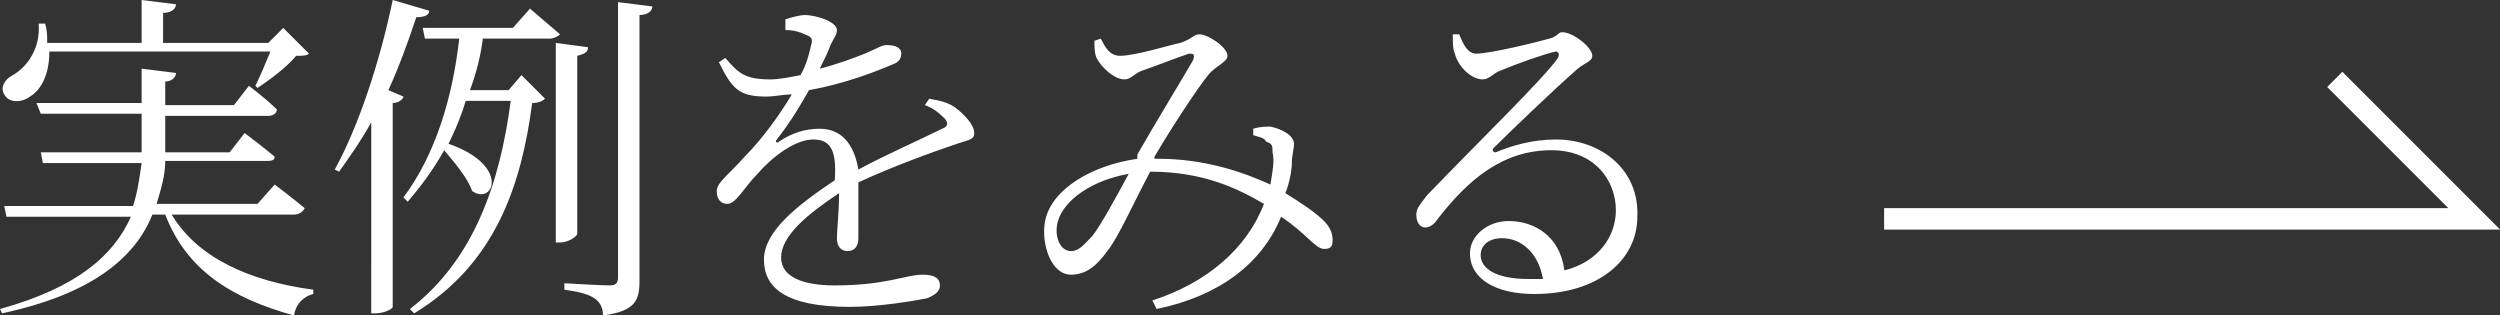 <svg version="1.1" xmlns="http://www.w3.org/2000/svg" xmlns:xlink="http://www.w3.org/1999/xlink" x="0px"
	 y="0px" viewBox="0 0 116.5 14.7" style="enable-background:new 0 0 116.5 14.7;" xml:space="preserve">
<rect x="0" y="0" width="116.5" height="14.7" fill="#333333" stroke="none"/>
<style type="text/css">
	.st0{fill:#FFFFFF;}
	.st1{fill:none;stroke:#FFFFFF;}
</style>
<path class="st0" d="M12.6,2.4H2.3c0,1.1-0.4,1.8-0.9,2.1C1,4.8,0.4,4.8,0.2,4.4C0,4.1,0.2,3.7,0.6,3.5c0.7-0.4,1.3-1.3,1.2-2.4h0.3
	C2.2,1.4,2.2,1.7,2.2,2h4.4V0l1.6,0.2c0,0.2-0.2,0.4-0.6,0.4V2h4.9l0.7-0.7l1.2,1.2c-0.1,0.1-0.3,0.1-0.6,0.1
	c-0.4,0.5-1.2,1.1-1.8,1.5L11.9,4C12.1,3.6,12.4,2.9,12.6,2.4z M13.7,10H8c1.2,2,3.6,3.1,6.6,3.5v0.2c-0.4,0.1-0.8,0.4-0.9,1
	c-2.9-0.8-5-2.1-6-4.7H7.1c-0.8,2-2.8,3.7-7,4.6L0,14.4c3.6-1,5.3-2.5,6.1-4.3H0.3L0.2,9.6h6c0.2-0.6,0.3-1.3,0.4-2H2L1.9,7.1h4.7
	c0-0.2,0-0.3,0-0.5V5.3H1.9L1.7,4.8h4.9V3.2l1.6,0.2c0,0.2-0.2,0.4-0.5,0.4v1.1h3.2L11.6,4c0,0,0.8,0.6,1.3,1.1
	c0,0.2-0.2,0.3-0.4,0.3H7.7v1.3c0,0.1,0,0.3,0,0.4h3l0.7-0.9c0,0,0.8,0.6,1.4,1.1c0,0.2-0.2,0.2-0.4,0.2H7.7c0,0.7-0.2,1.3-0.4,2H12
	l0.8-0.9c0,0,0.8,0.6,1.4,1.1C14.1,9.9,13.9,10,13.7,10z M18.1,4.2l0.7,0.3c0,0.1-0.2,0.3-0.5,0.3v9.5c0,0.1-0.4,0.3-0.8,0.3h-0.2
	V5.7c-0.5,0.9-1,1.6-1.5,2.3l-0.2-0.1c1.1-2,2.1-5,2.7-7.9L20,0.5c0,0.2-0.2,0.3-0.6,0.3C19,2,18.6,3.1,18.1,4.2z M25.6,1.8h-3.1
	c-0.1,0.8-0.3,1.6-0.6,2.4h1.8l0.6-0.7l1.1,1.1c-0.1,0.1-0.3,0.2-0.6,0.2c-0.5,3.8-1.7,7.5-5.5,9.8l-0.2-0.2c3-2.3,4.2-5.9,4.7-9.7
	h-2.1c-0.2,0.7-0.5,1.4-0.8,2c2.9,1,2.1,2.9,1.1,2.2c-0.2-0.6-0.8-1.3-1.3-1.9c-0.5,0.9-1.1,1.7-1.7,2.4l-0.2-0.2
	c1.5-2,2.3-4.7,2.6-7.4h-1.6l-0.1-0.5h4.2l0.8-0.9c0,0,0.8,0.7,1.4,1.2C26,1.7,25.8,1.8,25.6,1.8z M26.9,2.6v8.3
	c0,0.1-0.4,0.4-0.8,0.4h-0.2V2l1.5,0.2C27.4,2.4,27.3,2.5,26.9,2.6z M28.8,0.1l1.6,0.2c0,0.2-0.2,0.4-0.6,0.4v12.4
	c0,0.9-0.2,1.4-1.7,1.6c0-0.3-0.1-0.6-0.4-0.8s-0.7-0.3-1.4-0.4v-0.3c0,0,1.7,0.1,2.1,0.1c0.3,0,0.4-0.1,0.4-0.4V0.1z M43.1,4.9
	l0.2-0.3c0.6,0.1,0.9,0.2,1.2,0.4c0.4,0.3,0.9,0.8,0.9,1.2c0,0.3-0.2,0.3-0.8,0.5c-1.2,0.4-3.1,1.1-4.6,1.8c0,0.9,0,2.1,0,2.6
	c0,0.4-0.2,0.6-0.5,0.6S39,11.5,39,11.1c0-0.4,0.1-1.2,0.1-2.1c-1.5,1-2.7,2-2.7,3c0,0.9,1,1.3,2.5,1.3c2.4,0,3.3-0.5,4.1-0.5
	c0.6,0,0.8,0.2,0.8,0.5c0,0.2-0.1,0.4-0.6,0.6c-0.5,0.1-2.2,0.4-3.6,0.4c-3,0-4-0.9-4-2.2s1.5-2.5,3.3-3.7c0.1-1.4-0.2-1.9-1-1.9
	c-0.9,0-2,0.9-2.6,1.6c-0.6,0.6-1,1.4-1.4,1.4c-0.3,0-0.5-0.2-0.5-0.6c0-0.4,0.6-0.8,1.3-1.6c0.8-0.8,1.6-1.9,2.2-2.9
	c-0.4,0-0.8,0.1-1.2,0.1c-1.3,0-1.6-0.4-2.2-1.6l0.3-0.2c0.6,0.7,0.9,1,2.1,1c0.4,0,0.9-0.1,1.4-0.2c0.3-0.5,0.4-1,0.5-1.4
	c0.1-0.3,0-0.4-0.3-0.5c-0.2-0.1-0.5-0.2-0.9-0.2V0.9c0.3-0.1,0.7-0.2,0.9-0.2C38,0.7,39,1,39,1.4c0,0.2-0.1,0.3-0.3,0.7
	c-0.1,0.3-0.3,0.7-0.5,1.1C39,3,39.8,2.7,40.3,2.5c0.7-0.3,0.8-0.4,1-0.4c0.4,0,0.7,0.1,0.7,0.4c0,0.2-0.1,0.4-0.4,0.5
	c-0.7,0.3-2.2,0.9-3.9,1.2c-0.4,0.7-0.8,1.4-1.5,2.3c-0.1,0.1,0,0.2,0.1,0.1C36.9,6.2,37.5,6,38.2,6c1,0,1.6,0.7,1.8,1.9
	c1.3-0.7,2.9-1.4,3.9-1.9c0.3-0.1,0.3-0.3,0.1-0.5C43.7,5.2,43.4,5,43.1,4.9z M50.9,11c0.4-0.5,1.1-1.8,1.7-2.9
	c-1.7,0.3-3,1.2-3.3,2.2c-0.2,0.7,0.1,1.4,0.6,1.4C50.3,11.7,50.5,11.4,50.9,11z M58.4,6.3V6c0.3-0.1,0.6-0.1,0.8-0.1
	c0.5,0.1,1.1,0.4,1.1,0.8c0,0.3-0.1,0.5-0.1,0.9c0,0.3-0.1,0.9-0.3,1.4c0.8,0.5,1.4,0.9,1.8,1.3c0.3,0.3,0.4,0.6,0.4,0.9
	c0,0.3-0.1,0.4-0.4,0.4c-0.4,0-0.8-0.7-2-1.5c-0.9,2.2-2.9,3.7-5.8,4.3L53.7,14c2.5-0.8,4.4-2.4,5.2-4.5C57.7,8.8,56.1,8,53.6,8l0,0
	c-0.7,1.3-1.5,3.1-2,3.7c-0.5,0.7-1,1.1-1.7,1.1c-0.9,0-1.4-1.4-1.2-2.5C49,8.8,50.9,7.7,53,7.4V7.2c0.8-1.4,2.2-3.7,2.6-4.4
	c0.1-0.3,0-0.3-0.2-0.3c-0.6,0.2-1.6,0.6-2.2,0.8c-0.3,0.1-0.5,0.4-0.8,0.4c-0.5,0-1.1-0.6-1.3-1C51,2.5,51,2.1,51,1.9l0.3-0.1
	c0.2,0.4,0.4,0.8,0.9,0.8c0.7,0,2.3-0.5,2.8-0.6c0.6-0.2,0.6-0.4,0.9-0.4c0.4,0,1.3,0.6,1.3,1c0,0.3-0.6,0.5-0.9,0.9
	c-0.5,0.6-1.8,2.6-2.5,3.8v0.1H54c2.1,0,3.9,0.6,5.2,1.2c0.1-0.6,0.2-1.1,0.1-1.5c0-0.3,0-0.4-0.3-0.5C58.9,6.4,58.7,6.4,58.4,6.3z
	 M71.2,13c0.2,0,0.4,0,0.7,0c-0.2-1.2-1-1.9-1.9-1.9c-0.6,0-1,0.3-1,0.8C69,12.5,69.7,13,71.2,13z M67.7,1.6H68
	c0.2,0.5,0.4,0.9,0.8,0.9c0.6,0,2.7-0.5,3.4-0.7c0.4-0.1,0.4-0.3,0.6-0.3c0.5,0,1.4,0.7,1.4,1.1c0,0.3-0.4,0.3-0.9,0.8
	c-0.8,0.7-2.9,2.7-3.7,3.5c-0.1,0.1,0,0.2,0.1,0.2c0.7-0.3,1.7-0.6,2.8-0.6c2.1,0,3.9,1.4,3.8,3.6c0,2-1.8,3.6-4.8,3.6
	c-1.8,0-3-0.7-3-1.9c0-0.8,0.8-1.5,1.8-1.5c1.2,0,2.4,0.7,2.6,2.3c1.6-0.4,2.4-1.6,2.4-2.8c0-1.4-1-2.8-3-2.8C70,7,68.4,8.4,67,10.2
	c-0.2,0.3-0.4,0.4-0.6,0.4S66,10.4,66,10c0-0.3,0.2-0.5,0.5-0.9c2.5-2.6,5.4-5.4,6.1-6.4c0.1-0.2,0-0.3-0.1-0.3
	C72,2.5,70.6,3,69.9,3.3c-0.3,0.1-0.5,0.4-0.8,0.4c-0.6,0-1.2-0.7-1.3-1.2C67.7,2.3,67.7,2,67.7,1.6z"/>
<path id="Vector_3" class="st1" d="M87.8,10.2h27.5l-6.5-6.5"/>
</svg>
